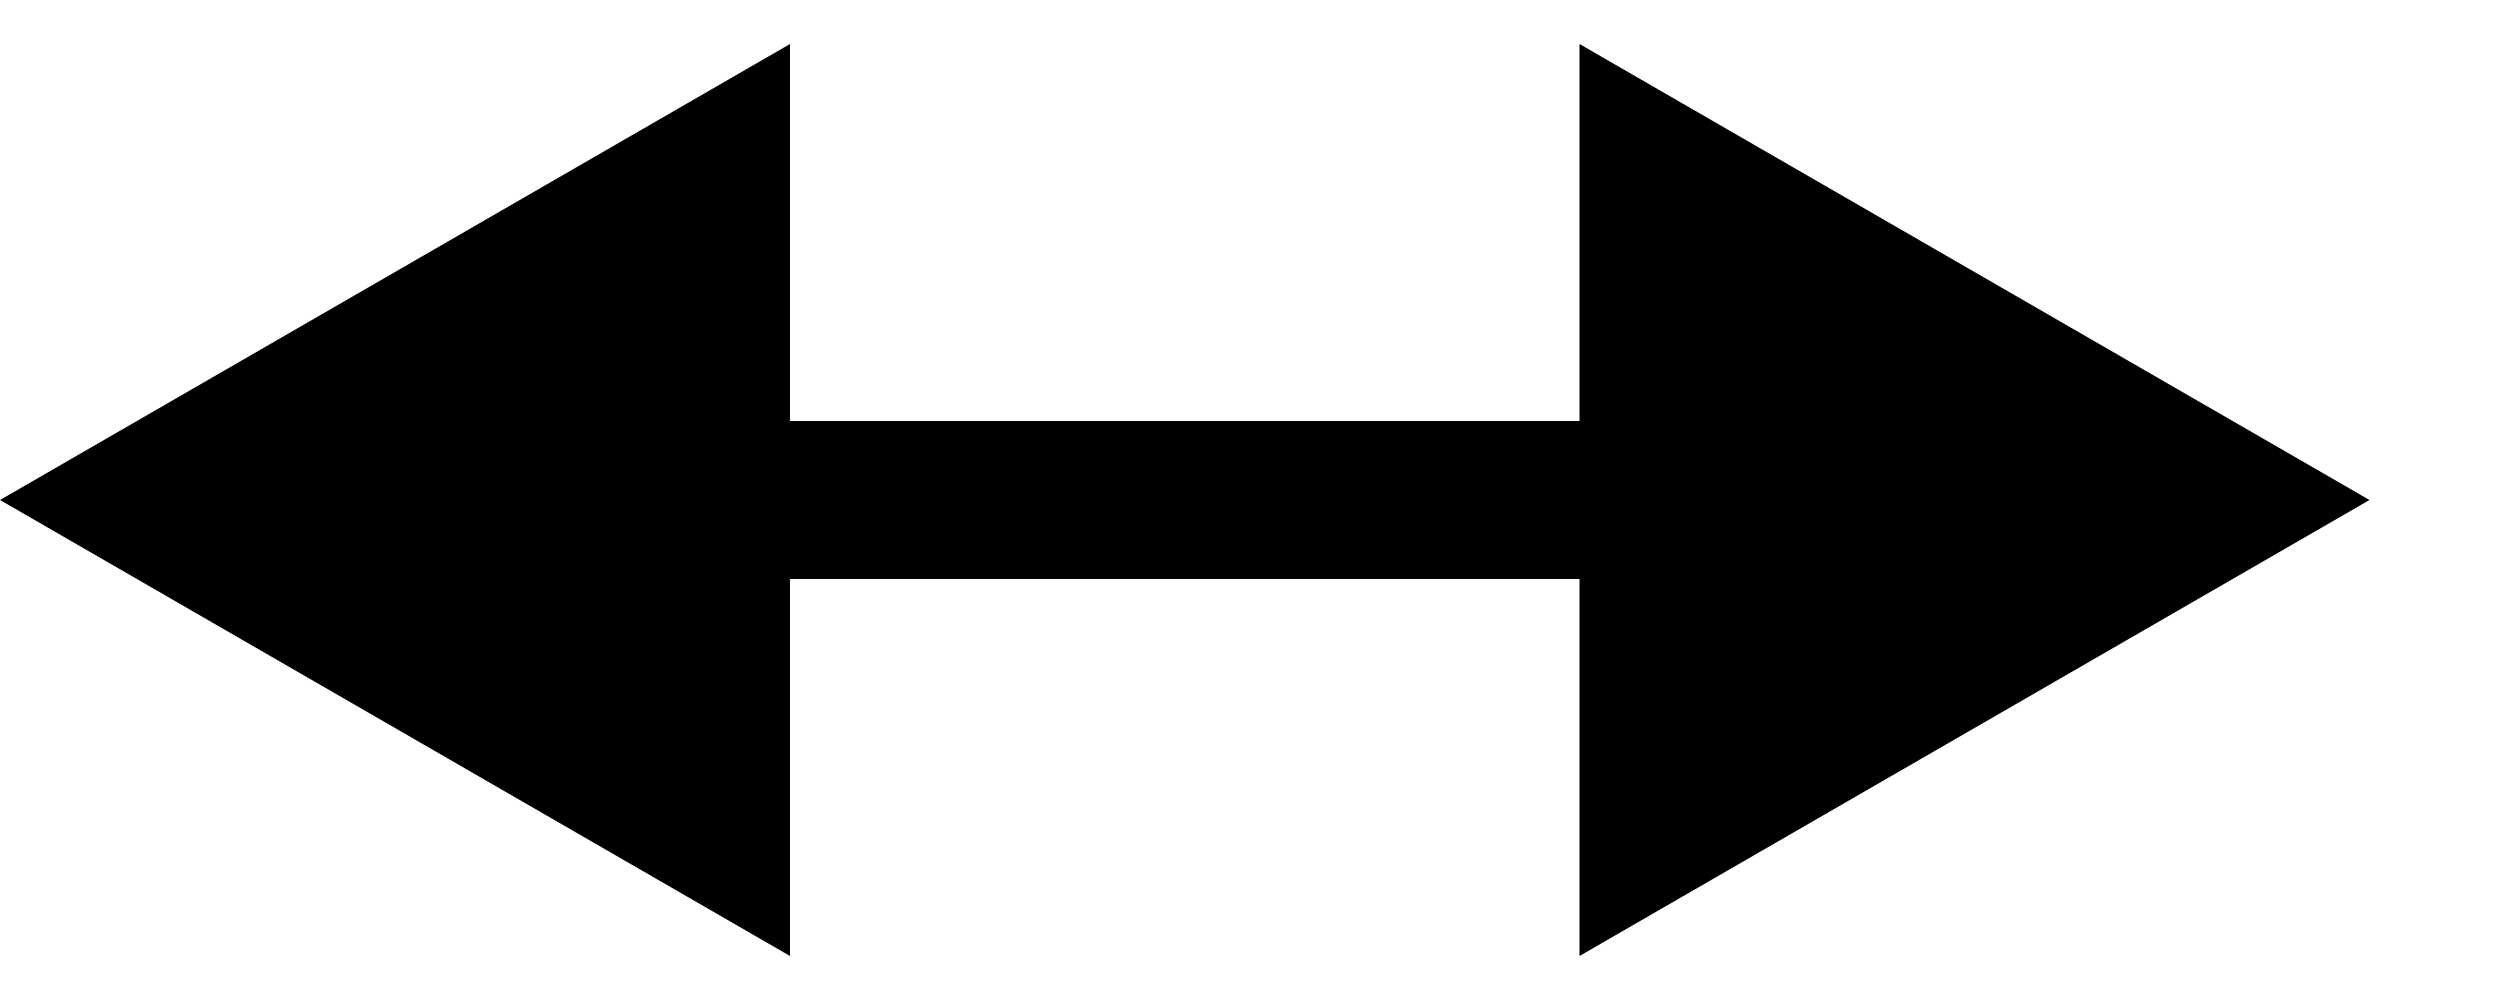 <?xml version="1.0" encoding="utf-8"?>
<svg xmlns="http://www.w3.org/2000/svg" fill="none" height="100%" overflow="visible" preserveAspectRatio="none" style="display: block;" viewBox="0 0 5 2" width="100%">
<path d="M0 1L1.58 1.912V0.088L0 1ZM4.739 1L3.159 0.088V1.912L4.739 1ZM1.422 1V1.158H3.317V1V0.842H1.422V1Z" fill="black" id="Line 14"/>
</svg>